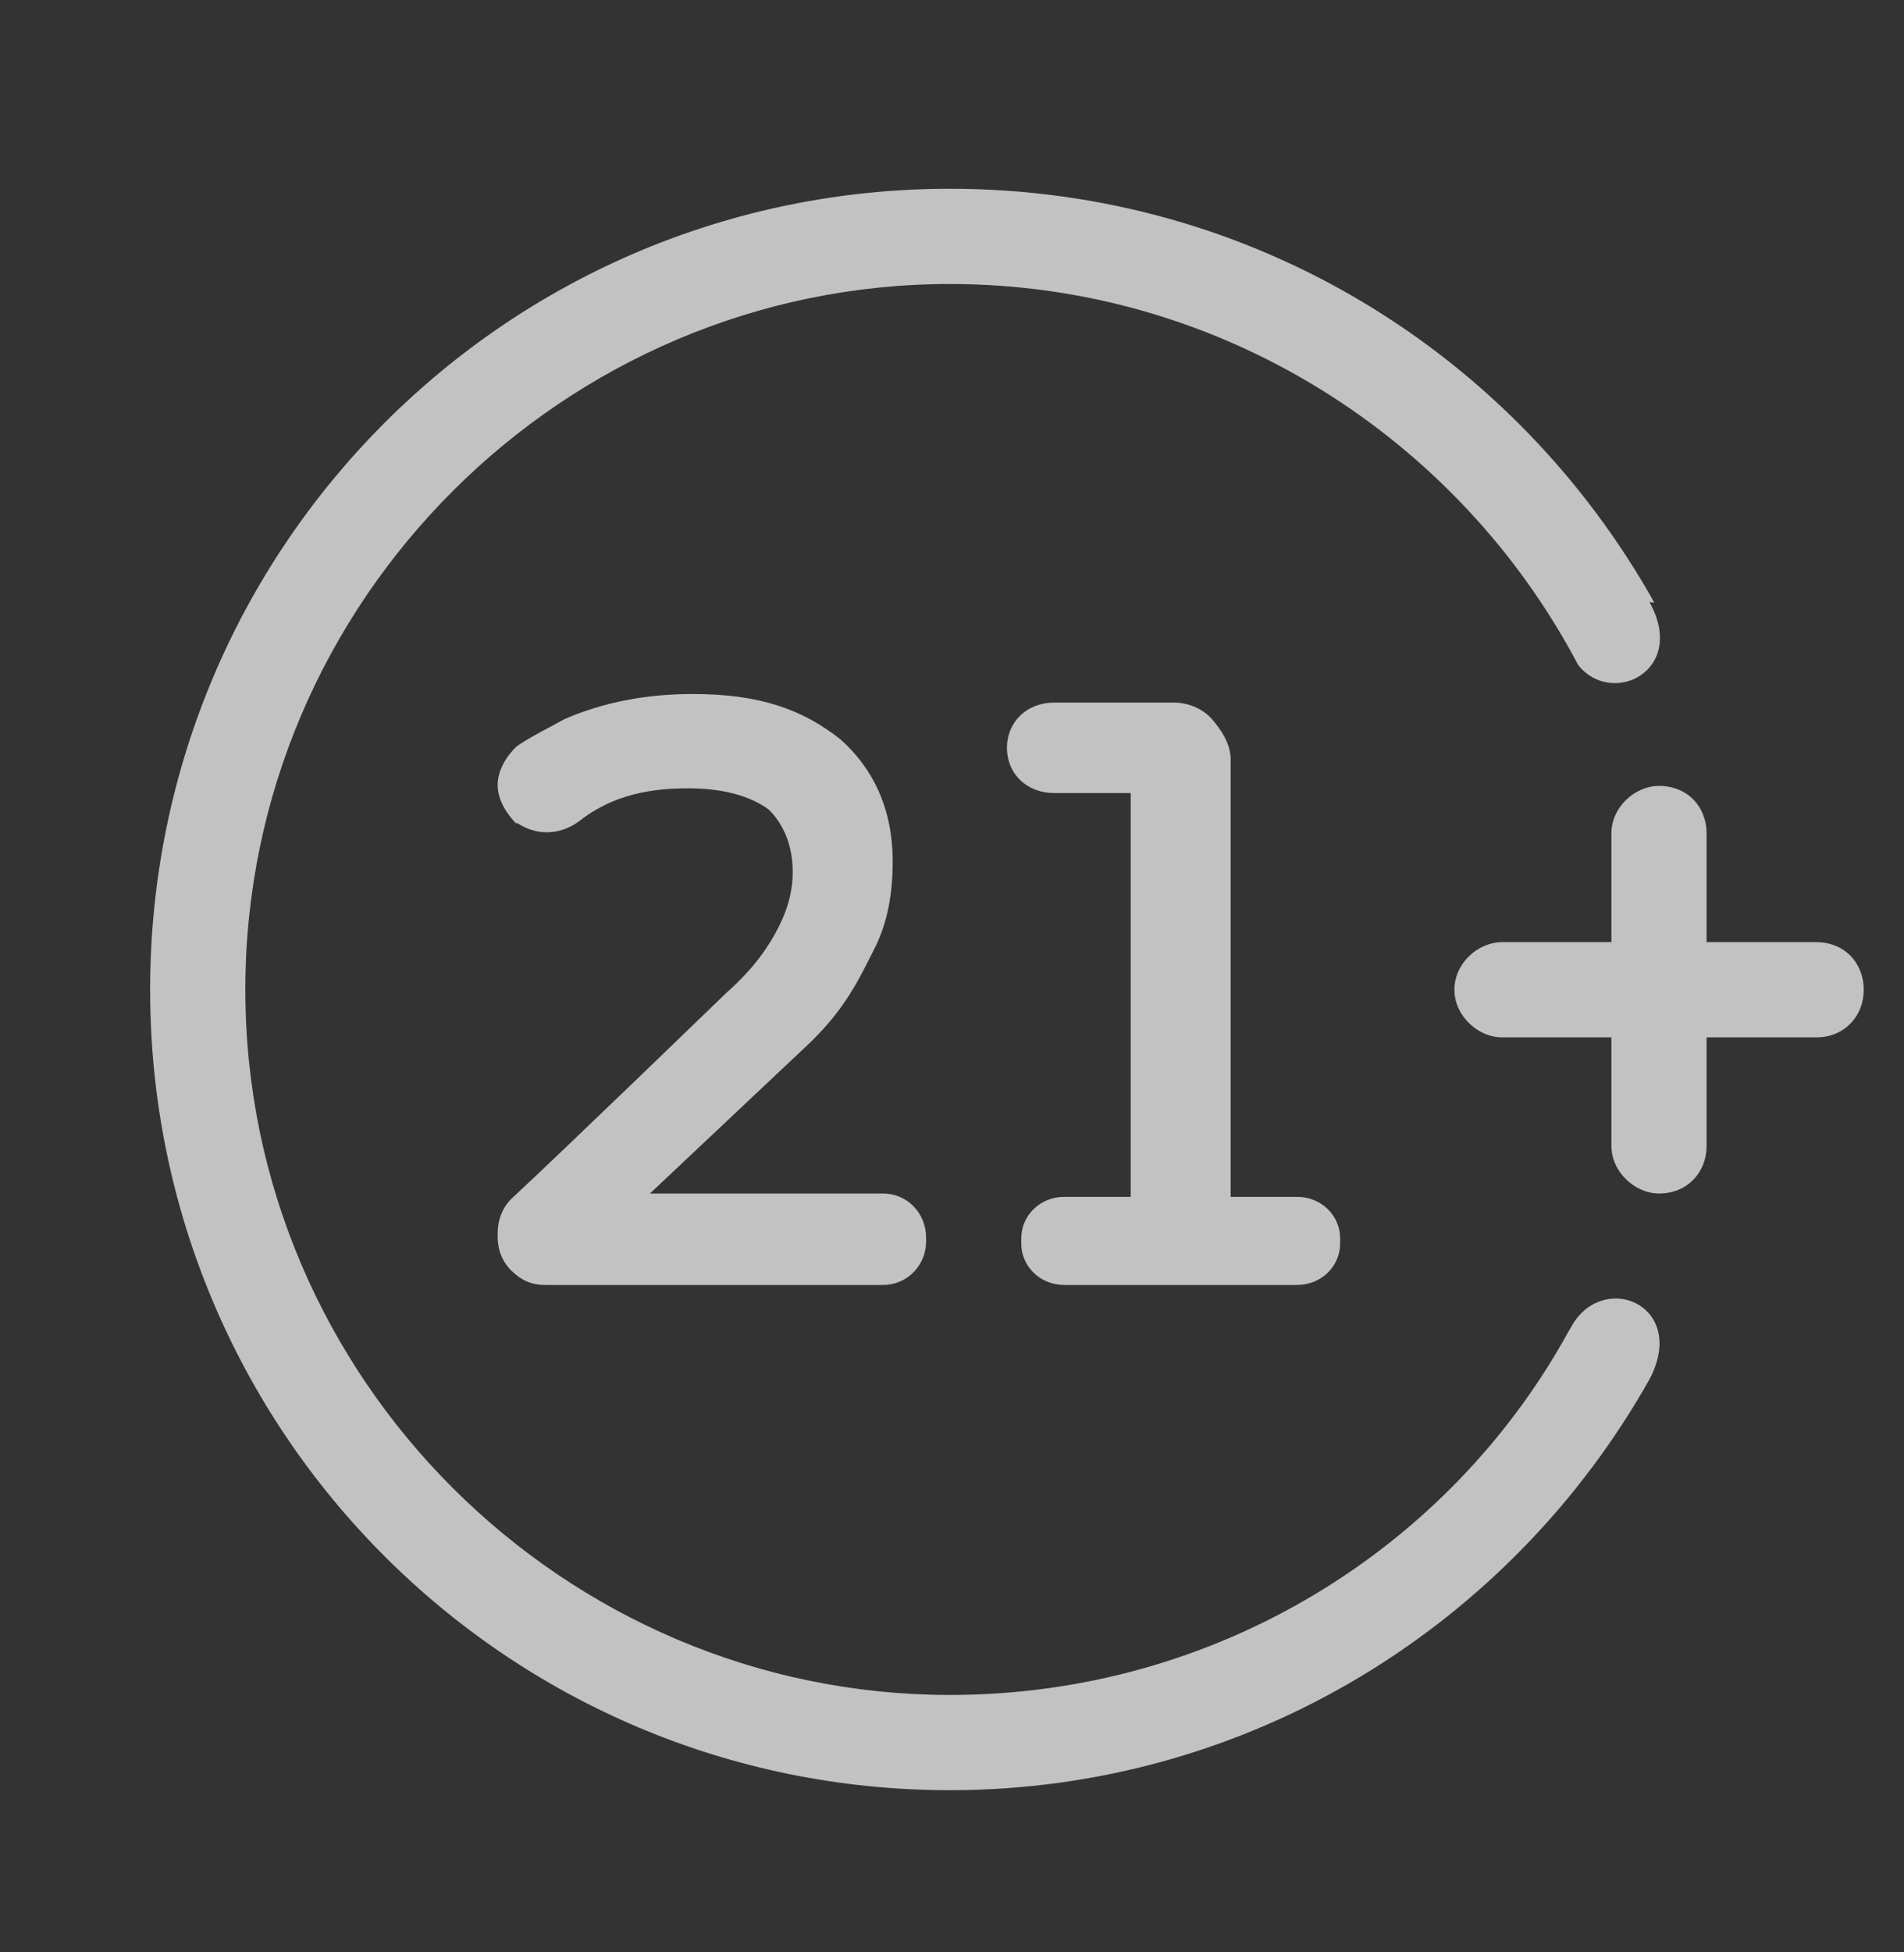 <svg width="40" height="41" viewBox="0 0 40 41" fill="none" xmlns="http://www.w3.org/2000/svg">
<rect x="0" y="0" width="40" height="41" fill="#333333" stroke="none"/>
<path fill-rule="evenodd" clip-rule="evenodd" d="M33.154 13.964C30.654 9.214 25.655 5.964 19.955 5.964C11.855 5.964 5.154 12.605 5.154 20.785C5.154 28.955 11.855 35.594 19.955 35.594C25.555 35.594 30.455 32.515 32.955 27.955L33.055 27.785C33.755 26.695 35.454 27.444 34.654 28.964C31.754 34.114 26.255 37.594 19.955 37.594C10.655 37.594 3.154 30.065 3.154 20.785C3.154 11.495 10.655 3.964 19.955 3.964C26.355 3.964 31.854 7.474 34.754 12.654L34.654 12.645C35.454 14.095 33.854 14.854 33.154 13.964ZM18.555 25.064C19.055 25.064 19.455 25.474 19.455 25.984C19.455 26.014 19.455 26.034 19.455 26.074C19.455 26.574 19.055 26.984 18.555 26.984C16.855 26.984 13.155 26.984 11.455 26.984C11.155 26.984 10.954 26.884 10.754 26.694C10.554 26.504 10.455 26.245 10.455 25.975C10.455 25.945 10.455 25.924 10.455 25.895C10.455 25.625 10.554 25.355 10.754 25.165C11.854 24.145 15.254 20.855 15.254 20.855C15.854 20.325 16.154 19.865 16.354 19.475C16.553 19.085 16.654 18.704 16.654 18.314C16.654 17.744 16.454 17.304 16.154 17.004C15.754 16.704 15.155 16.554 14.455 16.554C13.455 16.554 12.754 16.784 12.154 17.254C11.754 17.544 11.254 17.554 10.854 17.274C10.854 17.304 10.854 17.304 10.854 17.304C10.653 17.104 10.455 16.804 10.455 16.484C10.455 16.164 10.653 15.864 10.854 15.674C11.153 15.464 11.553 15.274 11.854 15.104C12.653 14.755 13.555 14.574 14.555 14.574C15.955 14.574 16.854 14.894 17.654 15.524C18.354 16.144 18.754 17.005 18.754 18.084C18.754 18.755 18.654 19.375 18.354 19.955C18.053 20.545 17.755 21.205 16.955 21.955L13.654 25.064H18.555ZM23.754 25.134V16.654H22.154C21.554 16.654 21.154 16.235 21.154 15.705C21.154 15.175 21.554 14.754 22.154 14.754C22.854 14.754 23.854 14.754 24.654 14.754C24.954 14.754 25.255 14.874 25.455 15.094C25.655 15.324 25.854 15.624 25.854 15.944V25.134H27.254C27.754 25.134 28.154 25.524 28.154 26.004C28.154 26.044 28.154 26.074 28.154 26.114C28.154 26.594 27.754 26.984 27.254 26.984H22.354C21.854 26.984 21.455 26.594 21.455 26.114C21.455 26.074 21.455 26.044 21.455 26.004C21.455 25.524 21.854 25.134 22.354 25.134H23.754ZM33.853 19.785H31.555C31.055 19.785 30.555 20.225 30.555 20.785C30.555 21.335 31.055 21.785 31.555 21.785H33.853V24.064C33.853 24.614 34.353 25.064 34.853 25.064C35.453 25.064 35.853 24.614 35.853 24.064V21.785H38.154C38.754 21.785 39.154 21.335 39.154 20.785C39.154 20.225 38.754 19.785 38.154 19.785H35.853V17.504C35.853 16.944 35.453 16.504 34.853 16.504C34.353 16.504 33.853 16.944 33.853 17.504V19.785Z" fill="white" fill-opacity="0.7"/>
</svg>
